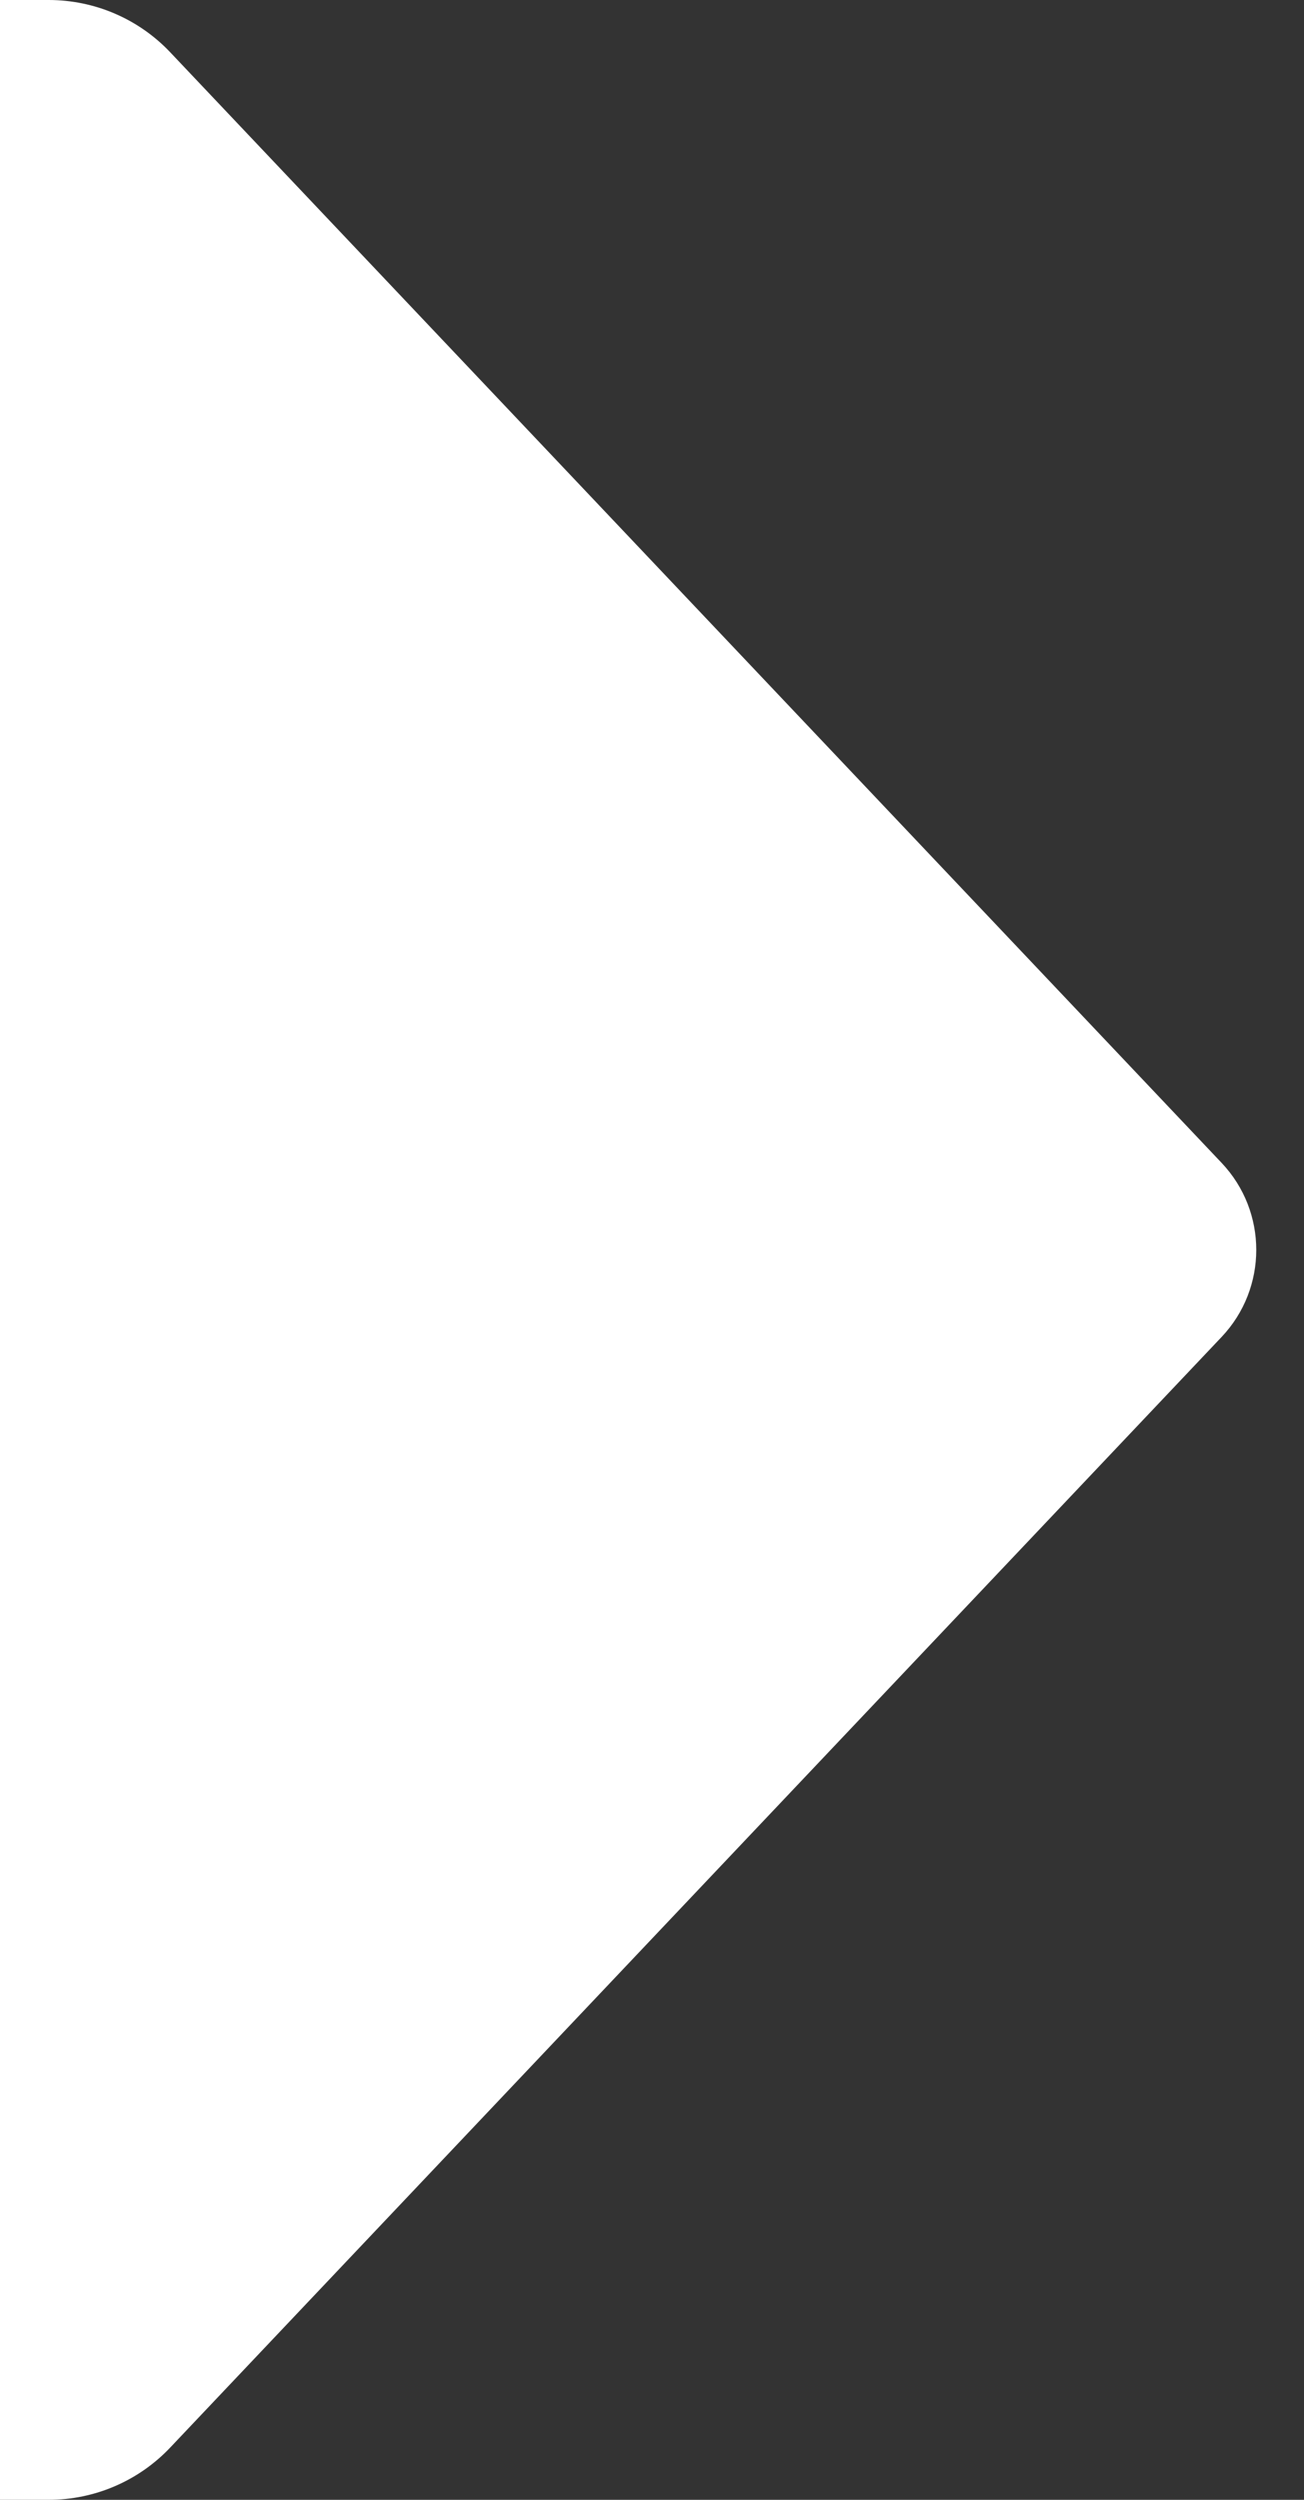 <?xml version="1.0" encoding="UTF-8" standalone="no"?>
<!DOCTYPE svg PUBLIC "-//W3C//DTD SVG 1.1//EN" "http://www.w3.org/Graphics/SVG/1.1/DTD/svg11.dtd">
<svg width="100%" height="100%" viewBox="0 0 60 115" version="1.1" xmlns="http://www.w3.org/2000/svg" xmlns:xlink="http://www.w3.org/1999/xlink" xml:space="preserve" xmlns:serif="http://www.serif.com/" style="fill-rule:evenodd;clip-rule:evenodd;stroke-linejoin:round;stroke-miterlimit:1.414;">
    <rect x="0" y="0" width="60" height="115" fill="#333333" stroke="none"/>
    <path d="M56.209,61.504C58.335,59.258 58.335,55.742 56.209,53.496C45.671,42.367 16.255,11.3 7.834,2.407C6.38,0.87 4.357,0 2.241,0C1.052,0 0,0 0,0L0,115C0,115 1.052,115 2.241,115C4.357,115 6.38,114.13 7.834,112.593C16.255,103.7 45.671,72.633 56.209,61.504Z" style="fill:white;"/>
</svg>
